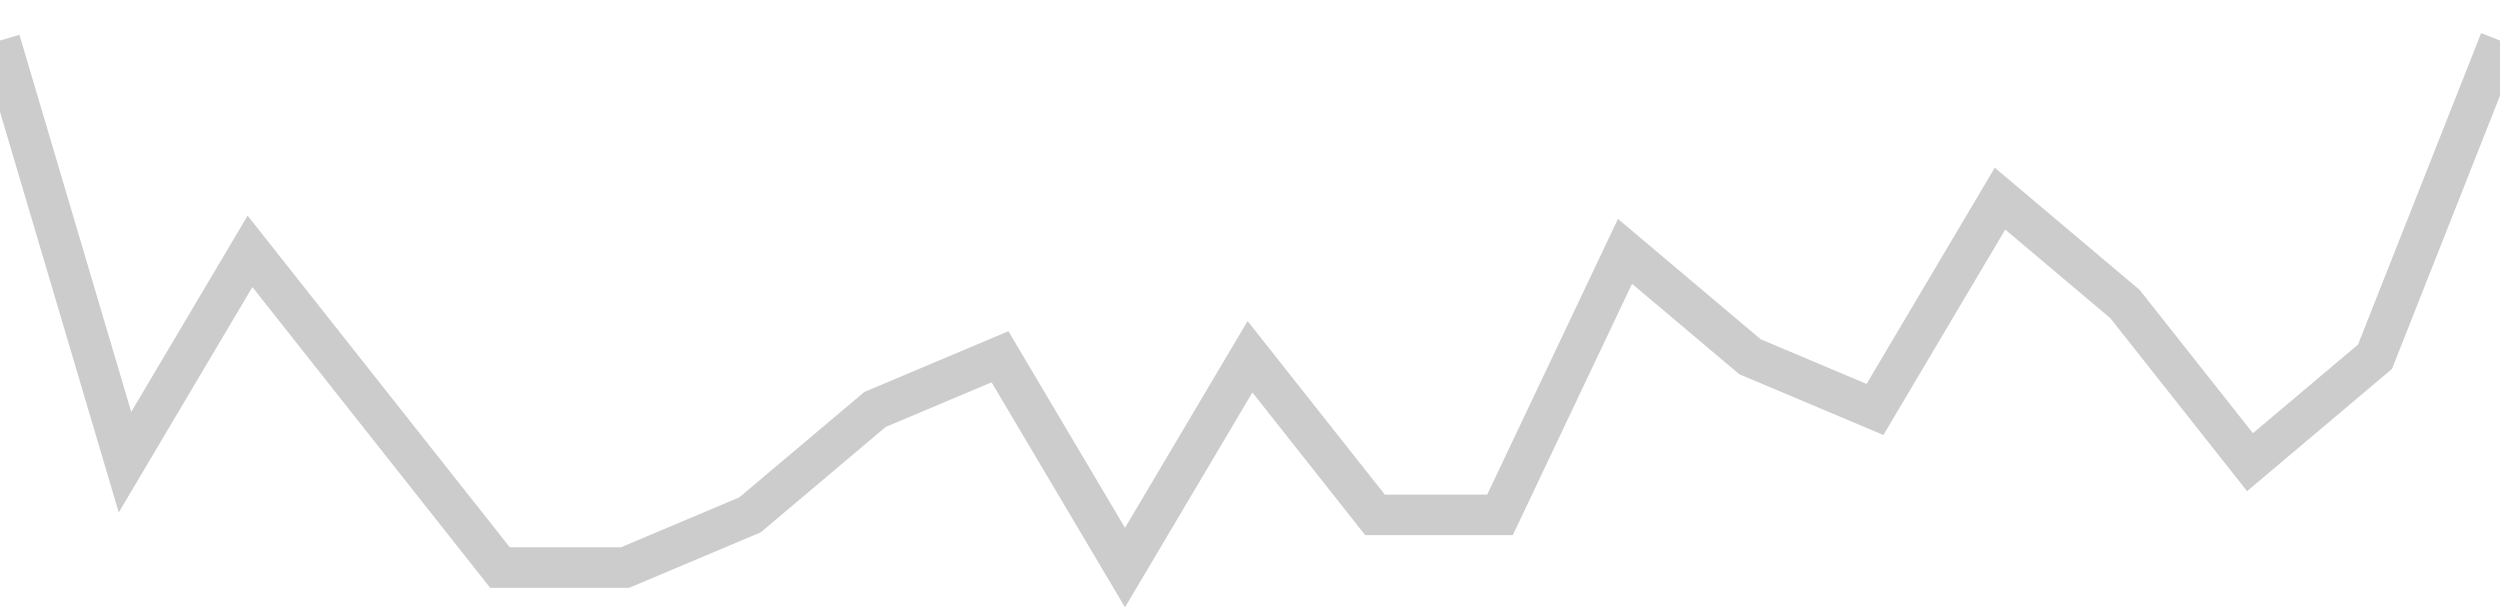 <!-- Generated with https://github.com/jxxe/sparkline/ --><svg viewBox="0 0 185 45" class="sparkline" xmlns="http://www.w3.org/2000/svg"><path class="sparkline--fill" d="M 0 3 L 0 3 L 9.25 34.2 L 18.5 18.6 L 27.75 30.3 L 37 42 L 46.25 42 L 55.5 38.1 L 64.75 30.3 L 74 26.4 L 83.25 42 L 92.5 26.4 L 101.75 38.1 L 111 38.1 L 120.25 18.6 L 129.5 26.4 L 138.75 30.3 L 148 14.7 L 157.25 22.5 L 166.5 34.2 L 175.75 26.4 L 185 3 V 45 L 0 45 Z" stroke="none" fill="none" ></path><path class="sparkline--line" d="M 0 3 L 0 3 L 9.25 34.2 L 18.5 18.6 L 27.75 30.3 L 37 42 L 46.25 42 L 55.5 38.1 L 64.75 30.3 L 74 26.4 L 83.25 42 L 92.5 26.4 L 101.75 38.1 L 111 38.1 L 120.25 18.6 L 129.5 26.4 L 138.75 30.3 L 148 14.7 L 157.25 22.5 L 166.5 34.2 L 175.75 26.4 L 185 3" fill="none" stroke-width="3" stroke="#CCCCCC" ></path></svg>